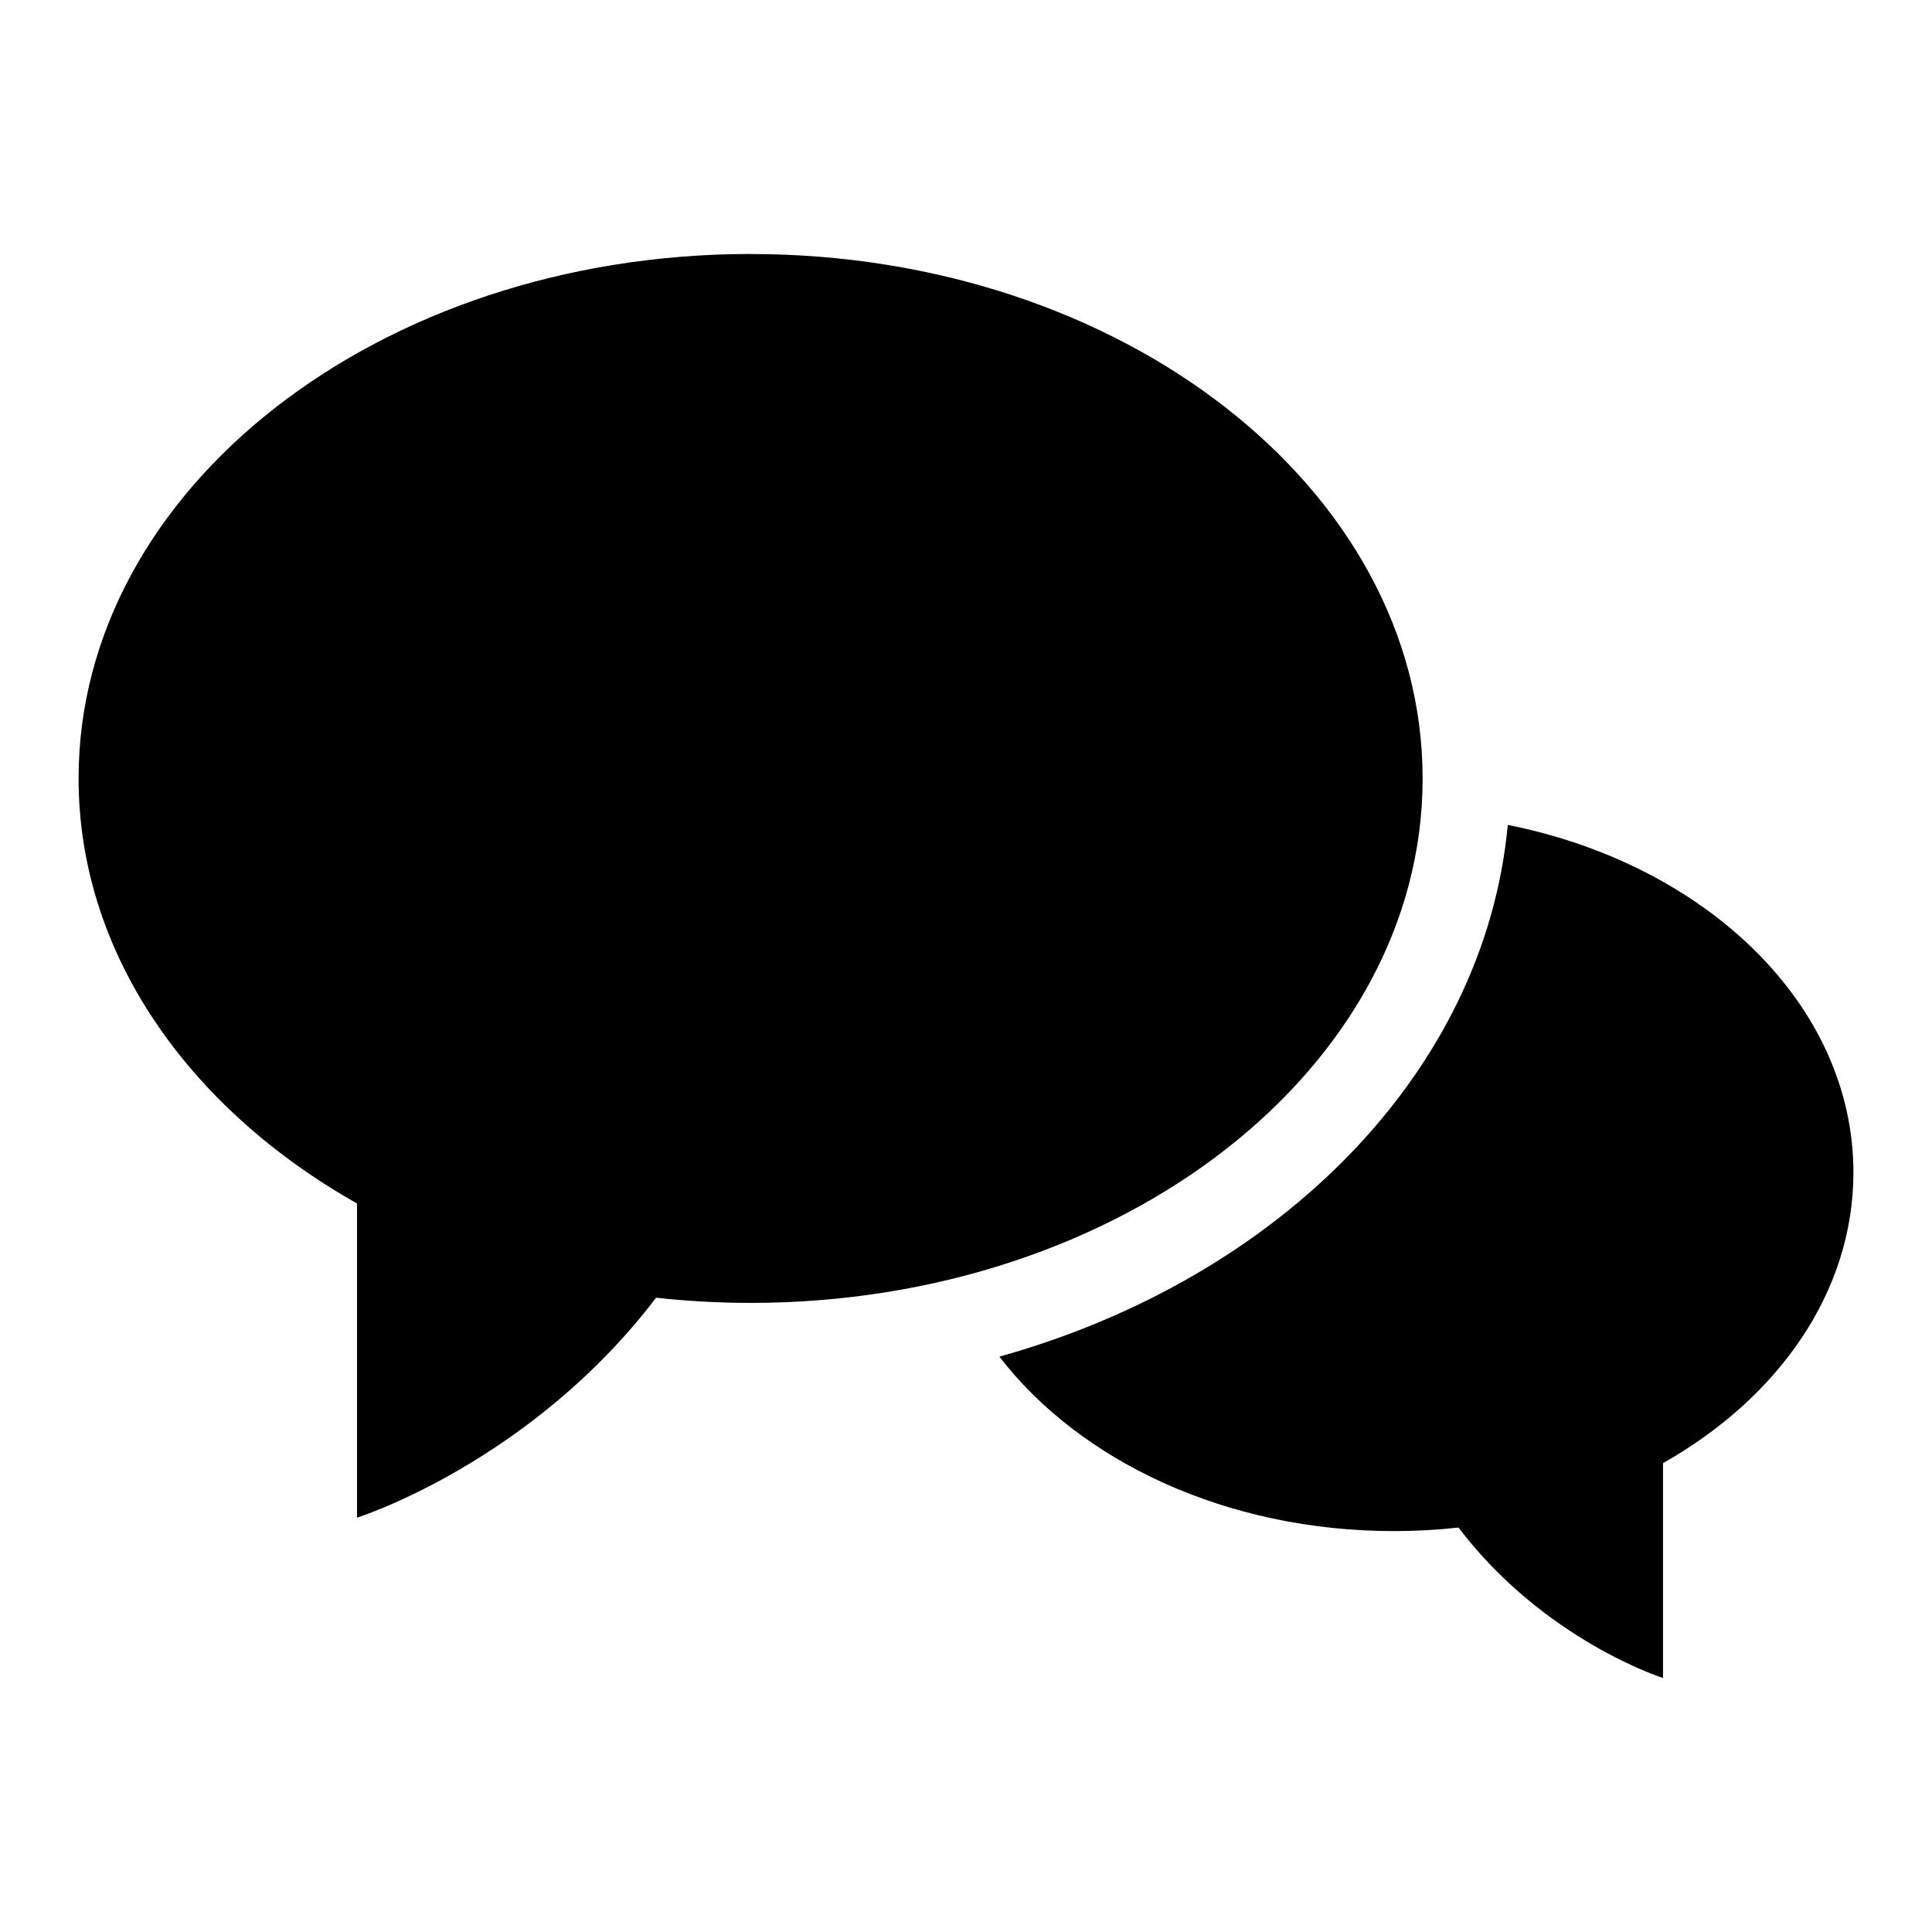<?xml version="1.0" encoding="UTF-8"?>
<!-- Uploaded to: ICON Repo, www.svgrepo.com, Generator: ICON Repo Mixer Tools -->
<svg fill="#000000" width="800px" height="800px" version="1.1" viewBox="144 144 512 512" xmlns="http://www.w3.org/2000/svg">
 <path d="m342.92 211.32c98.352 0 178.09 62.227 178.09 138.98s-79.742 138.98-178.09 138.98c-8.508 0-16.867-0.469-25.043-1.375-33.359 43.801-79.262 58.297-79.262 58.297v-83.266c-44.695-25.242-73.789-66.293-73.789-112.65 0-76.75 79.742-138.98 178.09-138.98zm241.8 320.43v56.938s-31.406-9.914-54.215-39.871c-5.594 0.621-11.305 0.938-17.125 0.938-44.406 0-83.234-18.531-104.53-46.234 74.168-20.707 128.62-75.375 134.73-140.91 52.66 10.488 91.594 47.746 91.594 92.105 0 31.695-19.891 59.762-50.469 77.039z" fill-rule="evenodd"/>
</svg>